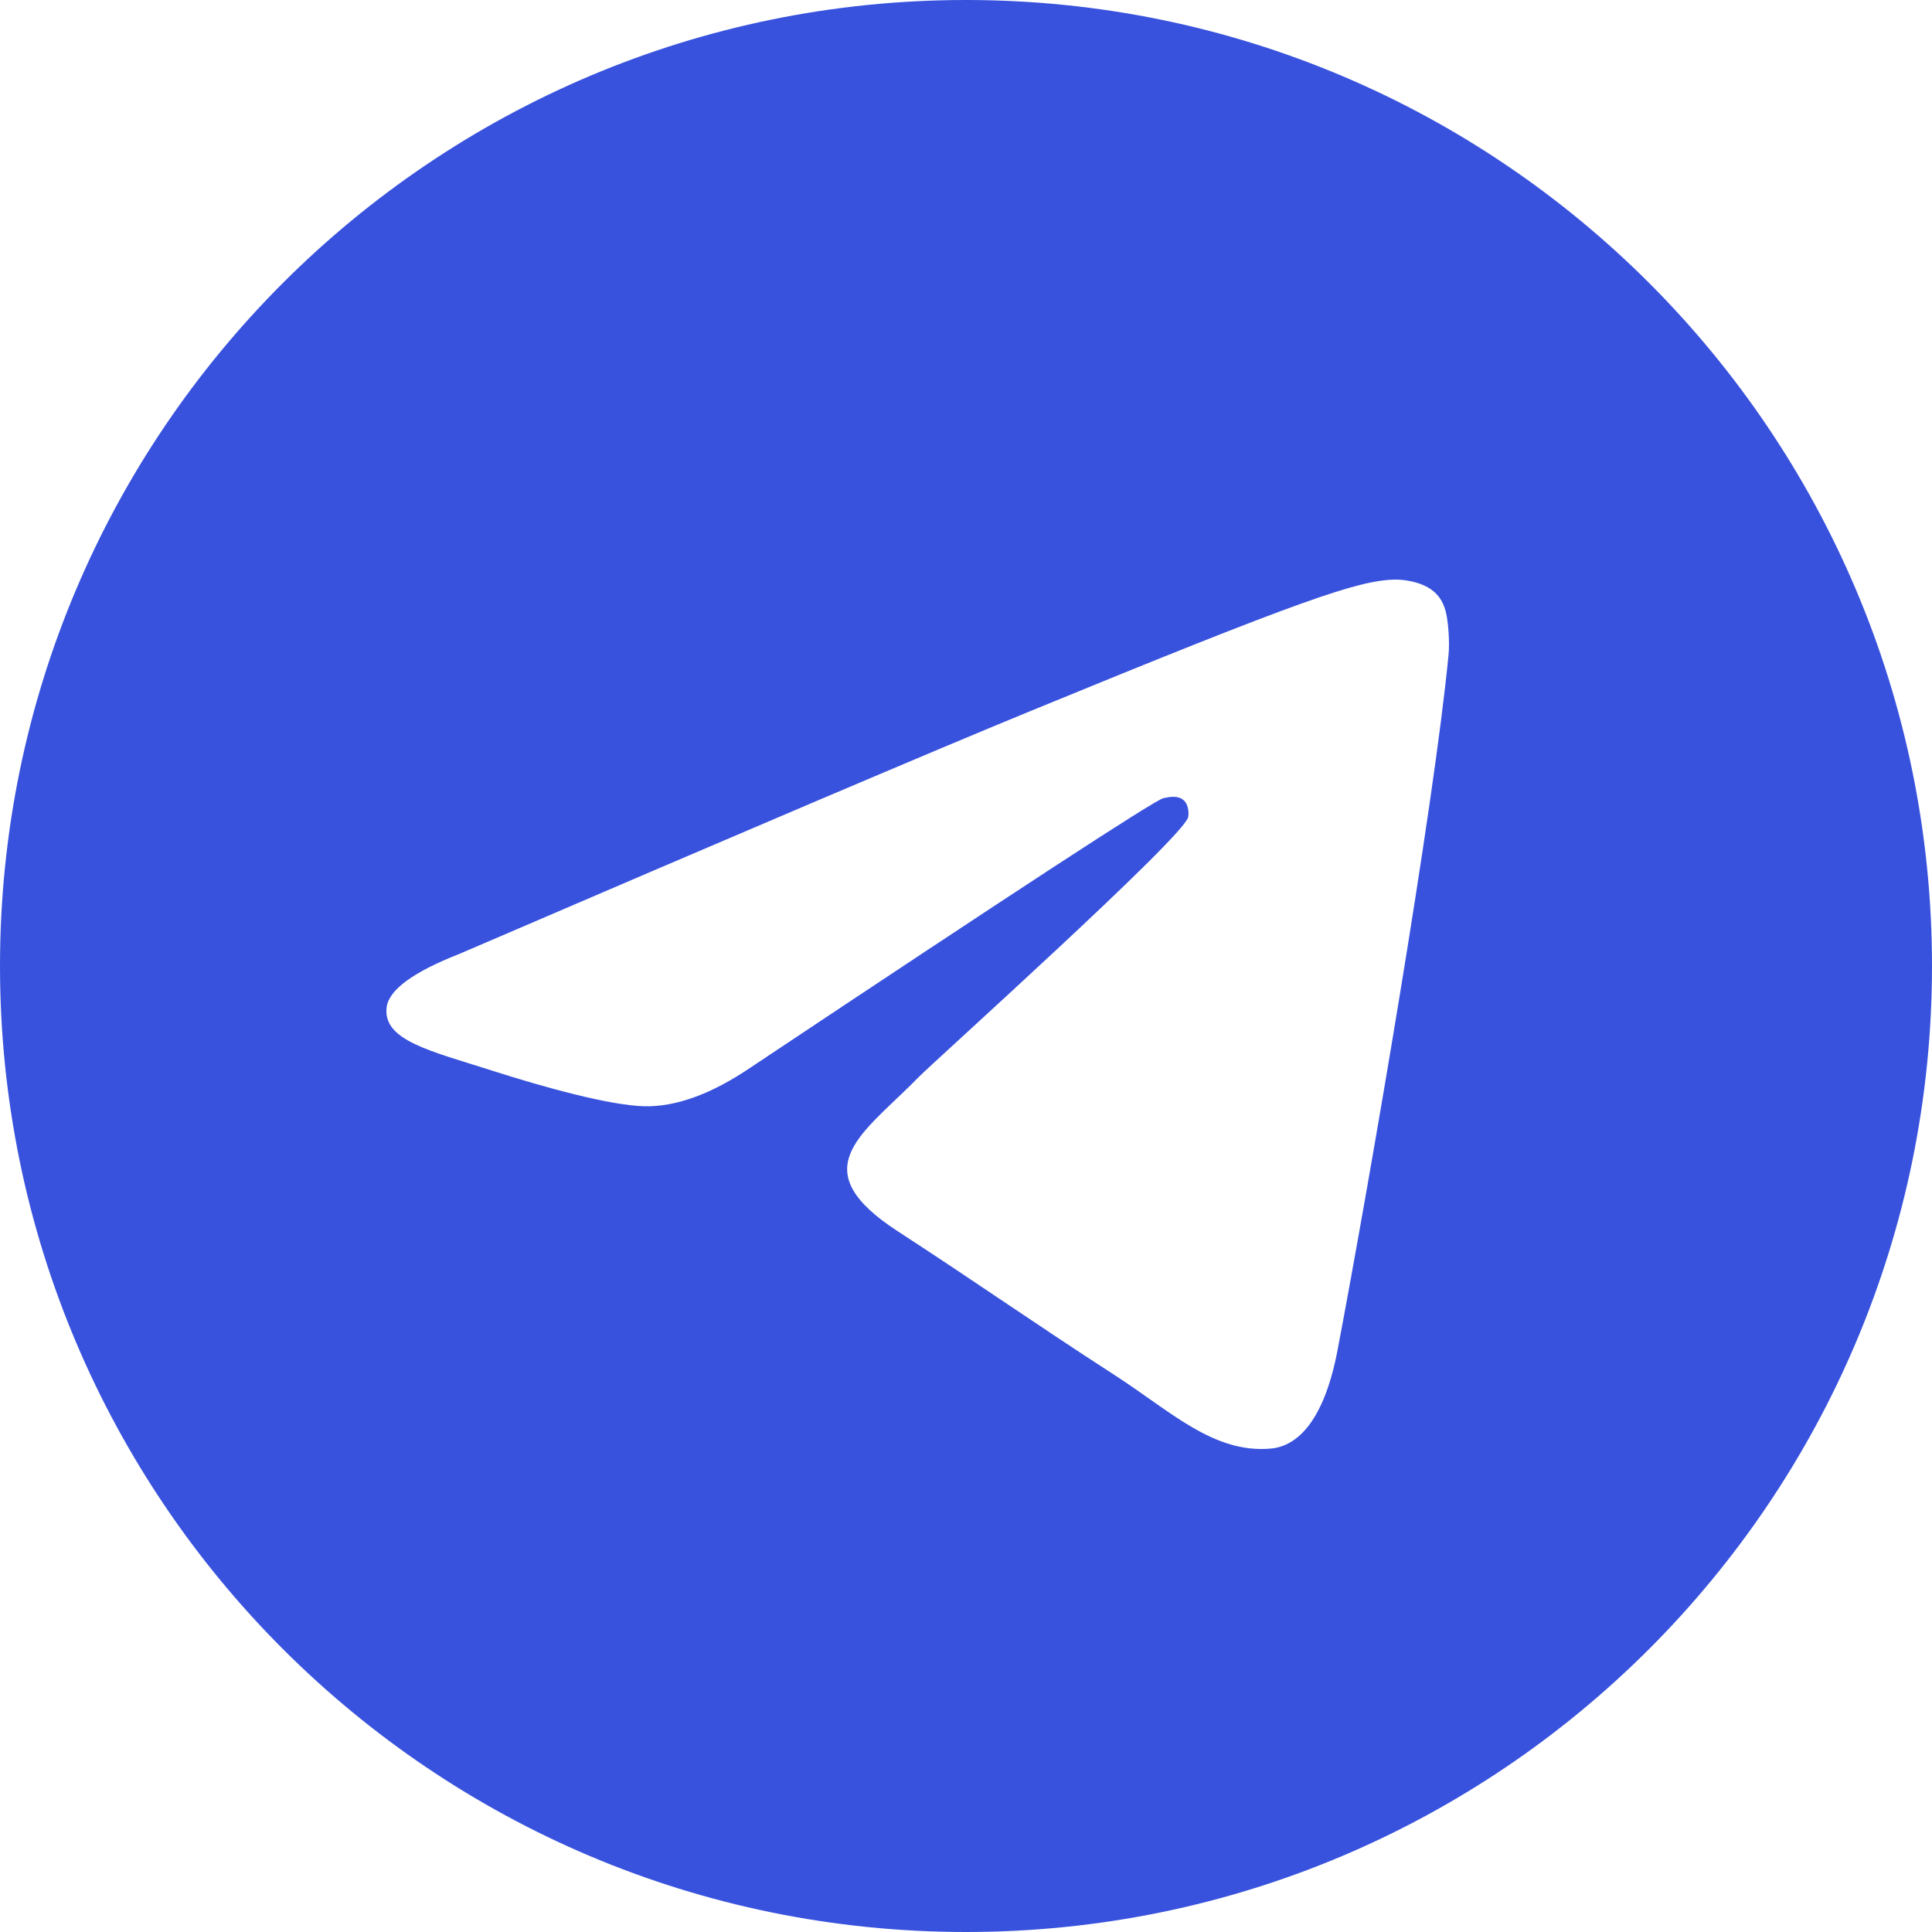 <?xml version="1.0" encoding="UTF-8"?> <svg xmlns="http://www.w3.org/2000/svg" width="40" height="40" viewBox="0 0 40 40" fill="none"><path d="M20 0C31.046 0 40 8.954 40 20C40 31.046 31.046 40 20 40C8.954 40 0 31.046 0 20C0 8.954 8.954 0 20 0ZM28.883 12C28.121 12.014 26.952 12.415 21.326 14.725C19.356 15.534 15.418 17.209 9.512 19.749C8.553 20.125 8.051 20.494 8.005 20.854C7.918 21.545 8.926 21.761 10.194 22.168C11.229 22.5 12.62 22.888 13.344 22.904C14 22.917 14.732 22.65 15.54 22.102C21.058 18.425 23.906 16.567 24.085 16.526C24.211 16.498 24.386 16.463 24.505 16.567C24.623 16.671 24.611 16.867 24.599 16.92C24.499 17.342 19.315 21.997 19.017 22.303L18.874 22.447C17.775 23.532 16.664 24.241 18.581 25.488C20.311 26.614 21.319 27.332 23.102 28.486C24.241 29.224 25.134 30.098 26.311 29.991C26.852 29.942 27.411 29.439 27.695 27.941C28.366 24.399 29.685 16.724 29.99 13.562C30.017 13.285 29.983 12.93 29.956 12.774C29.929 12.619 29.873 12.397 29.668 12.233C29.425 12.038 29.051 11.997 28.883 12Z" fill="#3852DD"></path></svg> 